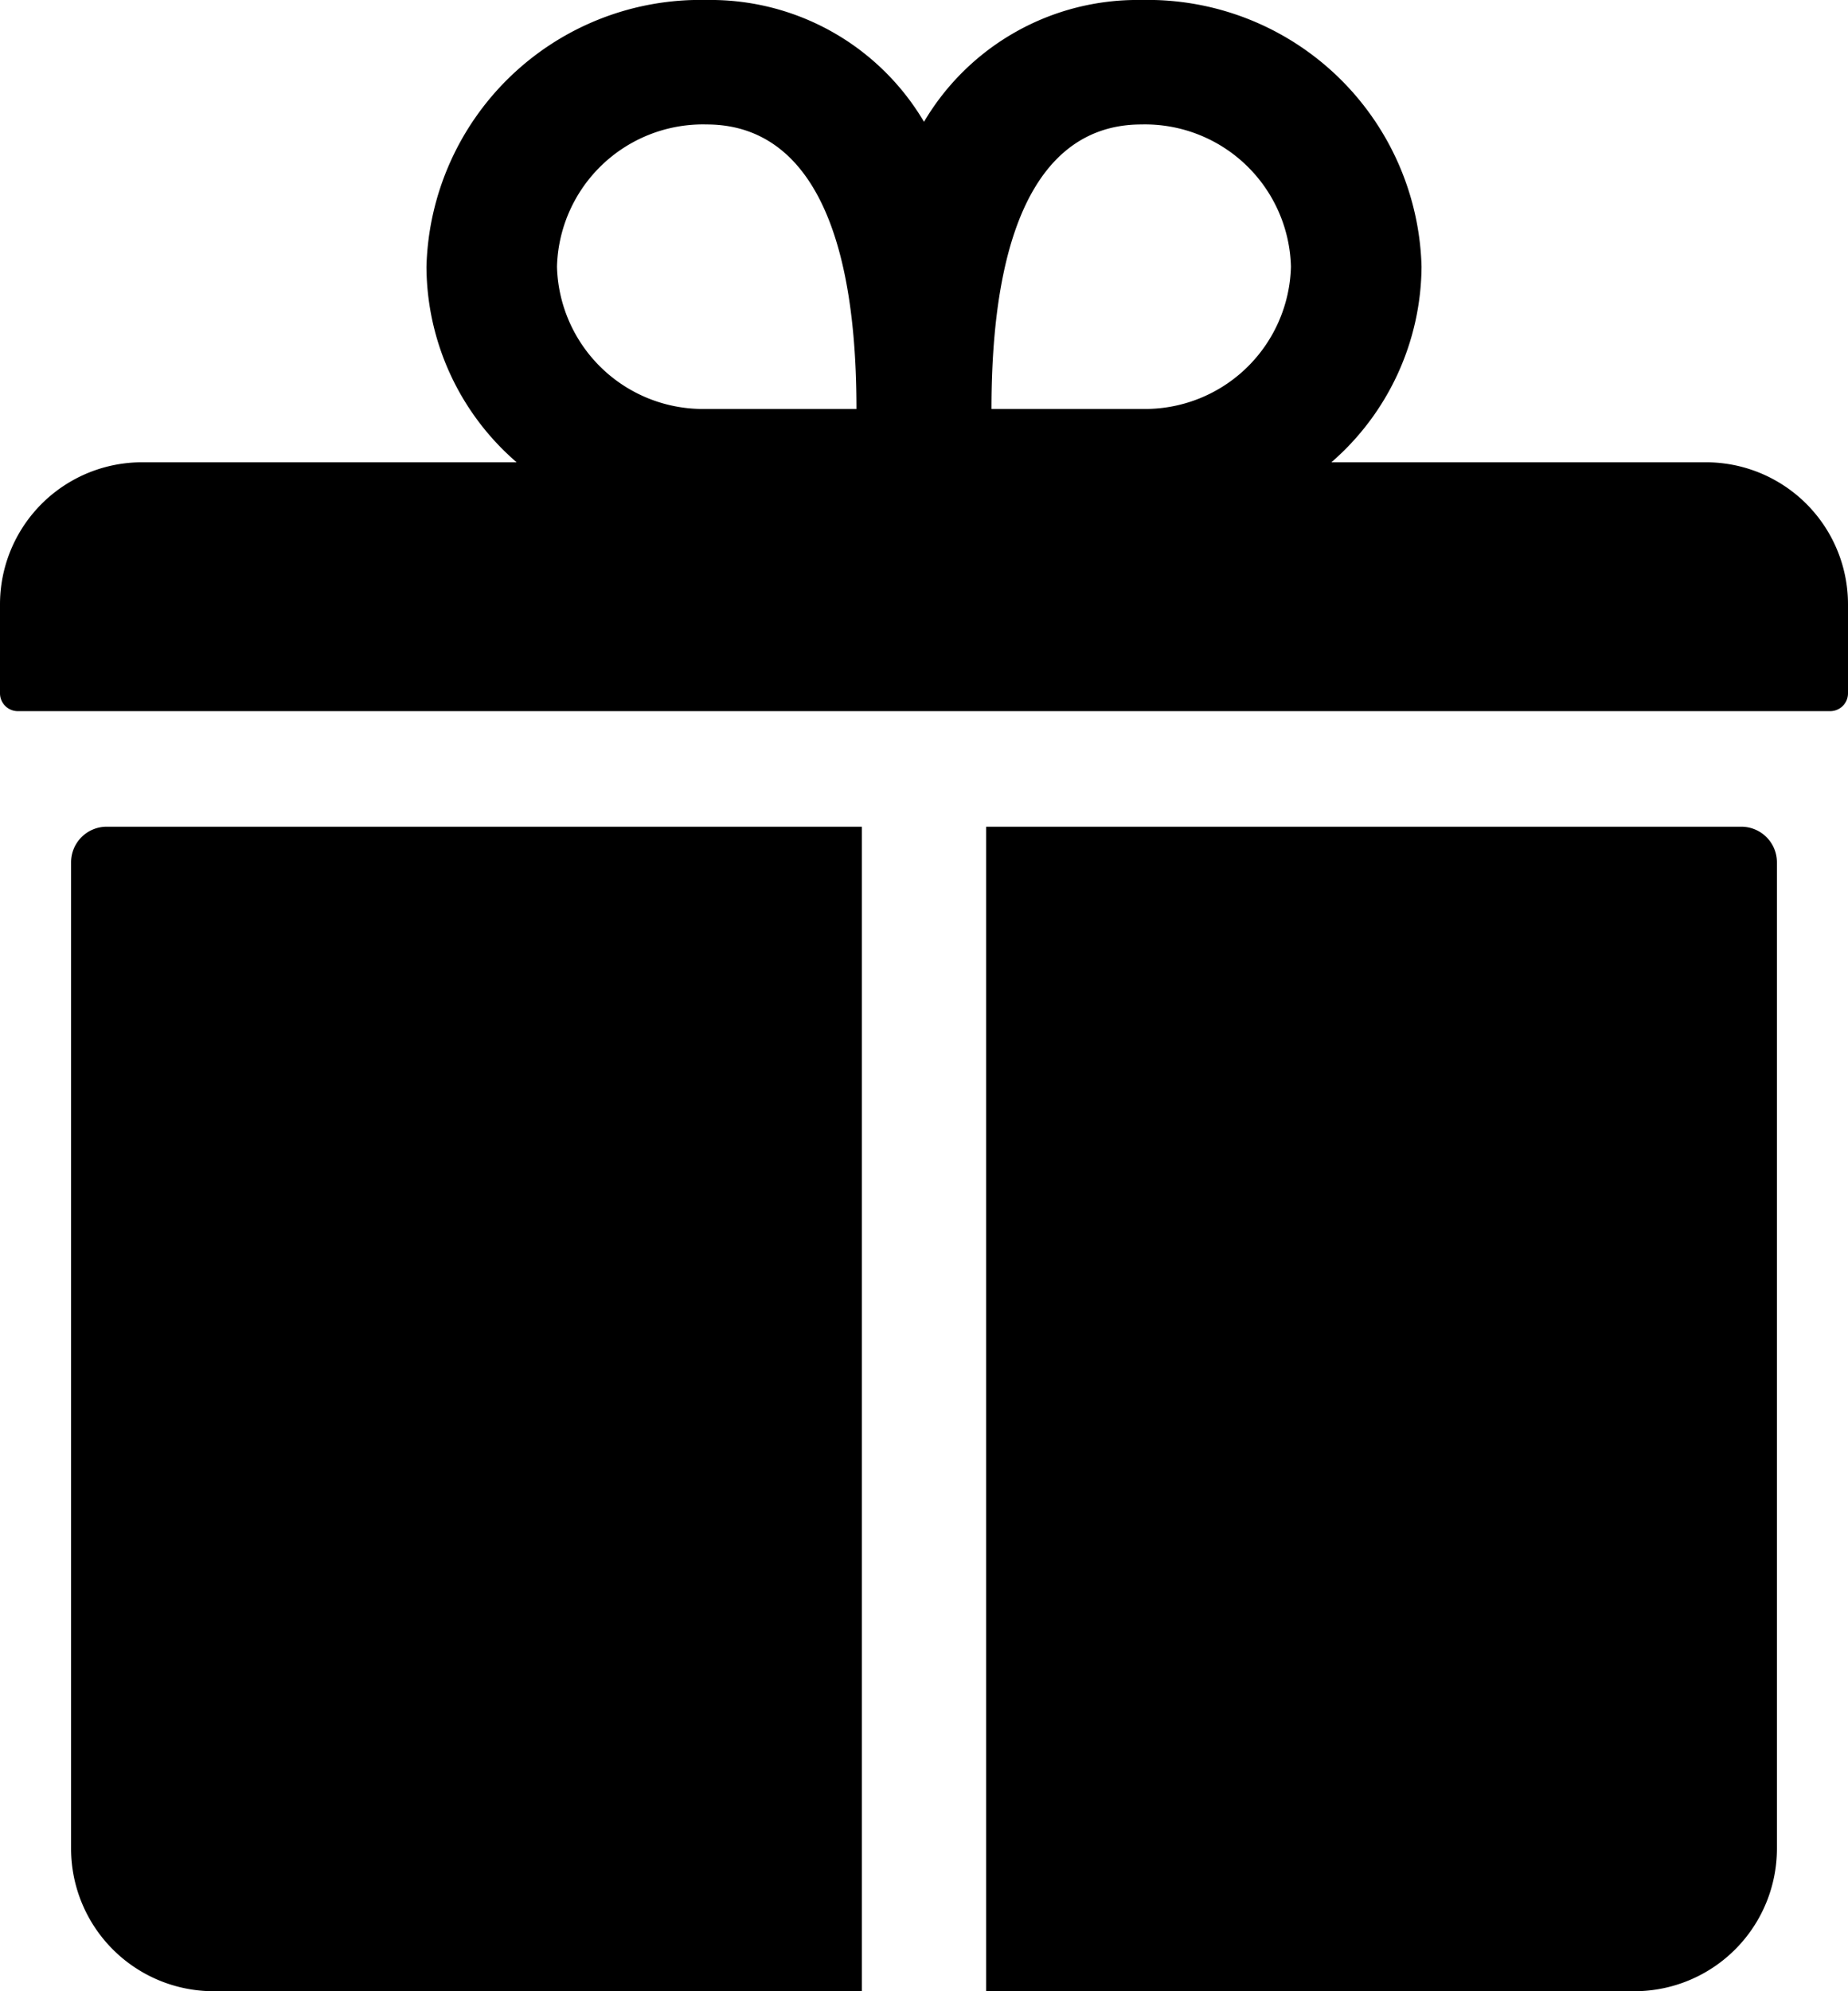 <svg id="Icon_ionic-ios-gift" data-name="Icon ionic-ios-gift" xmlns="http://www.w3.org/2000/svg" width="29.25" height="31.5" viewBox="0 0 29.25 31.5">
  <path id="Path_7" data-name="Path 7" d="M30.375,9.563H24.448a4.131,4.131,0,0,0,1.427-3.094A4.336,4.336,0,0,0,21.438,2.25,3.923,3.923,0,0,0,18,4.177,3.923,3.923,0,0,0,14.562,2.25a4.336,4.336,0,0,0-4.437,4.219,4.107,4.107,0,0,0,1.427,3.094H5.625a2.248,2.248,0,0,0-2.25,2.25v1.406a.282.282,0,0,0,.281.281H32.344a.282.282,0,0,0,.281-.281V11.813A2.248,2.248,0,0,0,30.375,9.563ZM21.438,4.219a2.311,2.311,0,0,1,2.37,2.25,2.311,2.311,0,0,1-2.37,2.25h-2.37C19.069,5.344,20.13,4.219,21.438,4.219Zm-6.877,0c1.308,0,2.37,1.125,2.37,4.5h-2.37a2.311,2.311,0,0,1-2.37-2.25A2.311,2.311,0,0,1,14.562,4.219Z" transform="translate(-3.375 -2.25)"/>
  <path id="Path_8" data-name="Path 8" d="M4.5,15.891V31.5a2.257,2.257,0,0,0,2.25,2.25H17.016V15.328H5.063A.564.564,0,0,0,4.5,15.891Z" transform="translate(-3.375 -2.25)"/>
  <path id="Path_9" data-name="Path 9" d="M30.938,15.328H18.984V33.75H29.25A2.257,2.257,0,0,0,31.5,31.5V15.891A.564.564,0,0,0,30.938,15.328Z" transform="translate(-3.375 -2.25)"/>
</svg>
